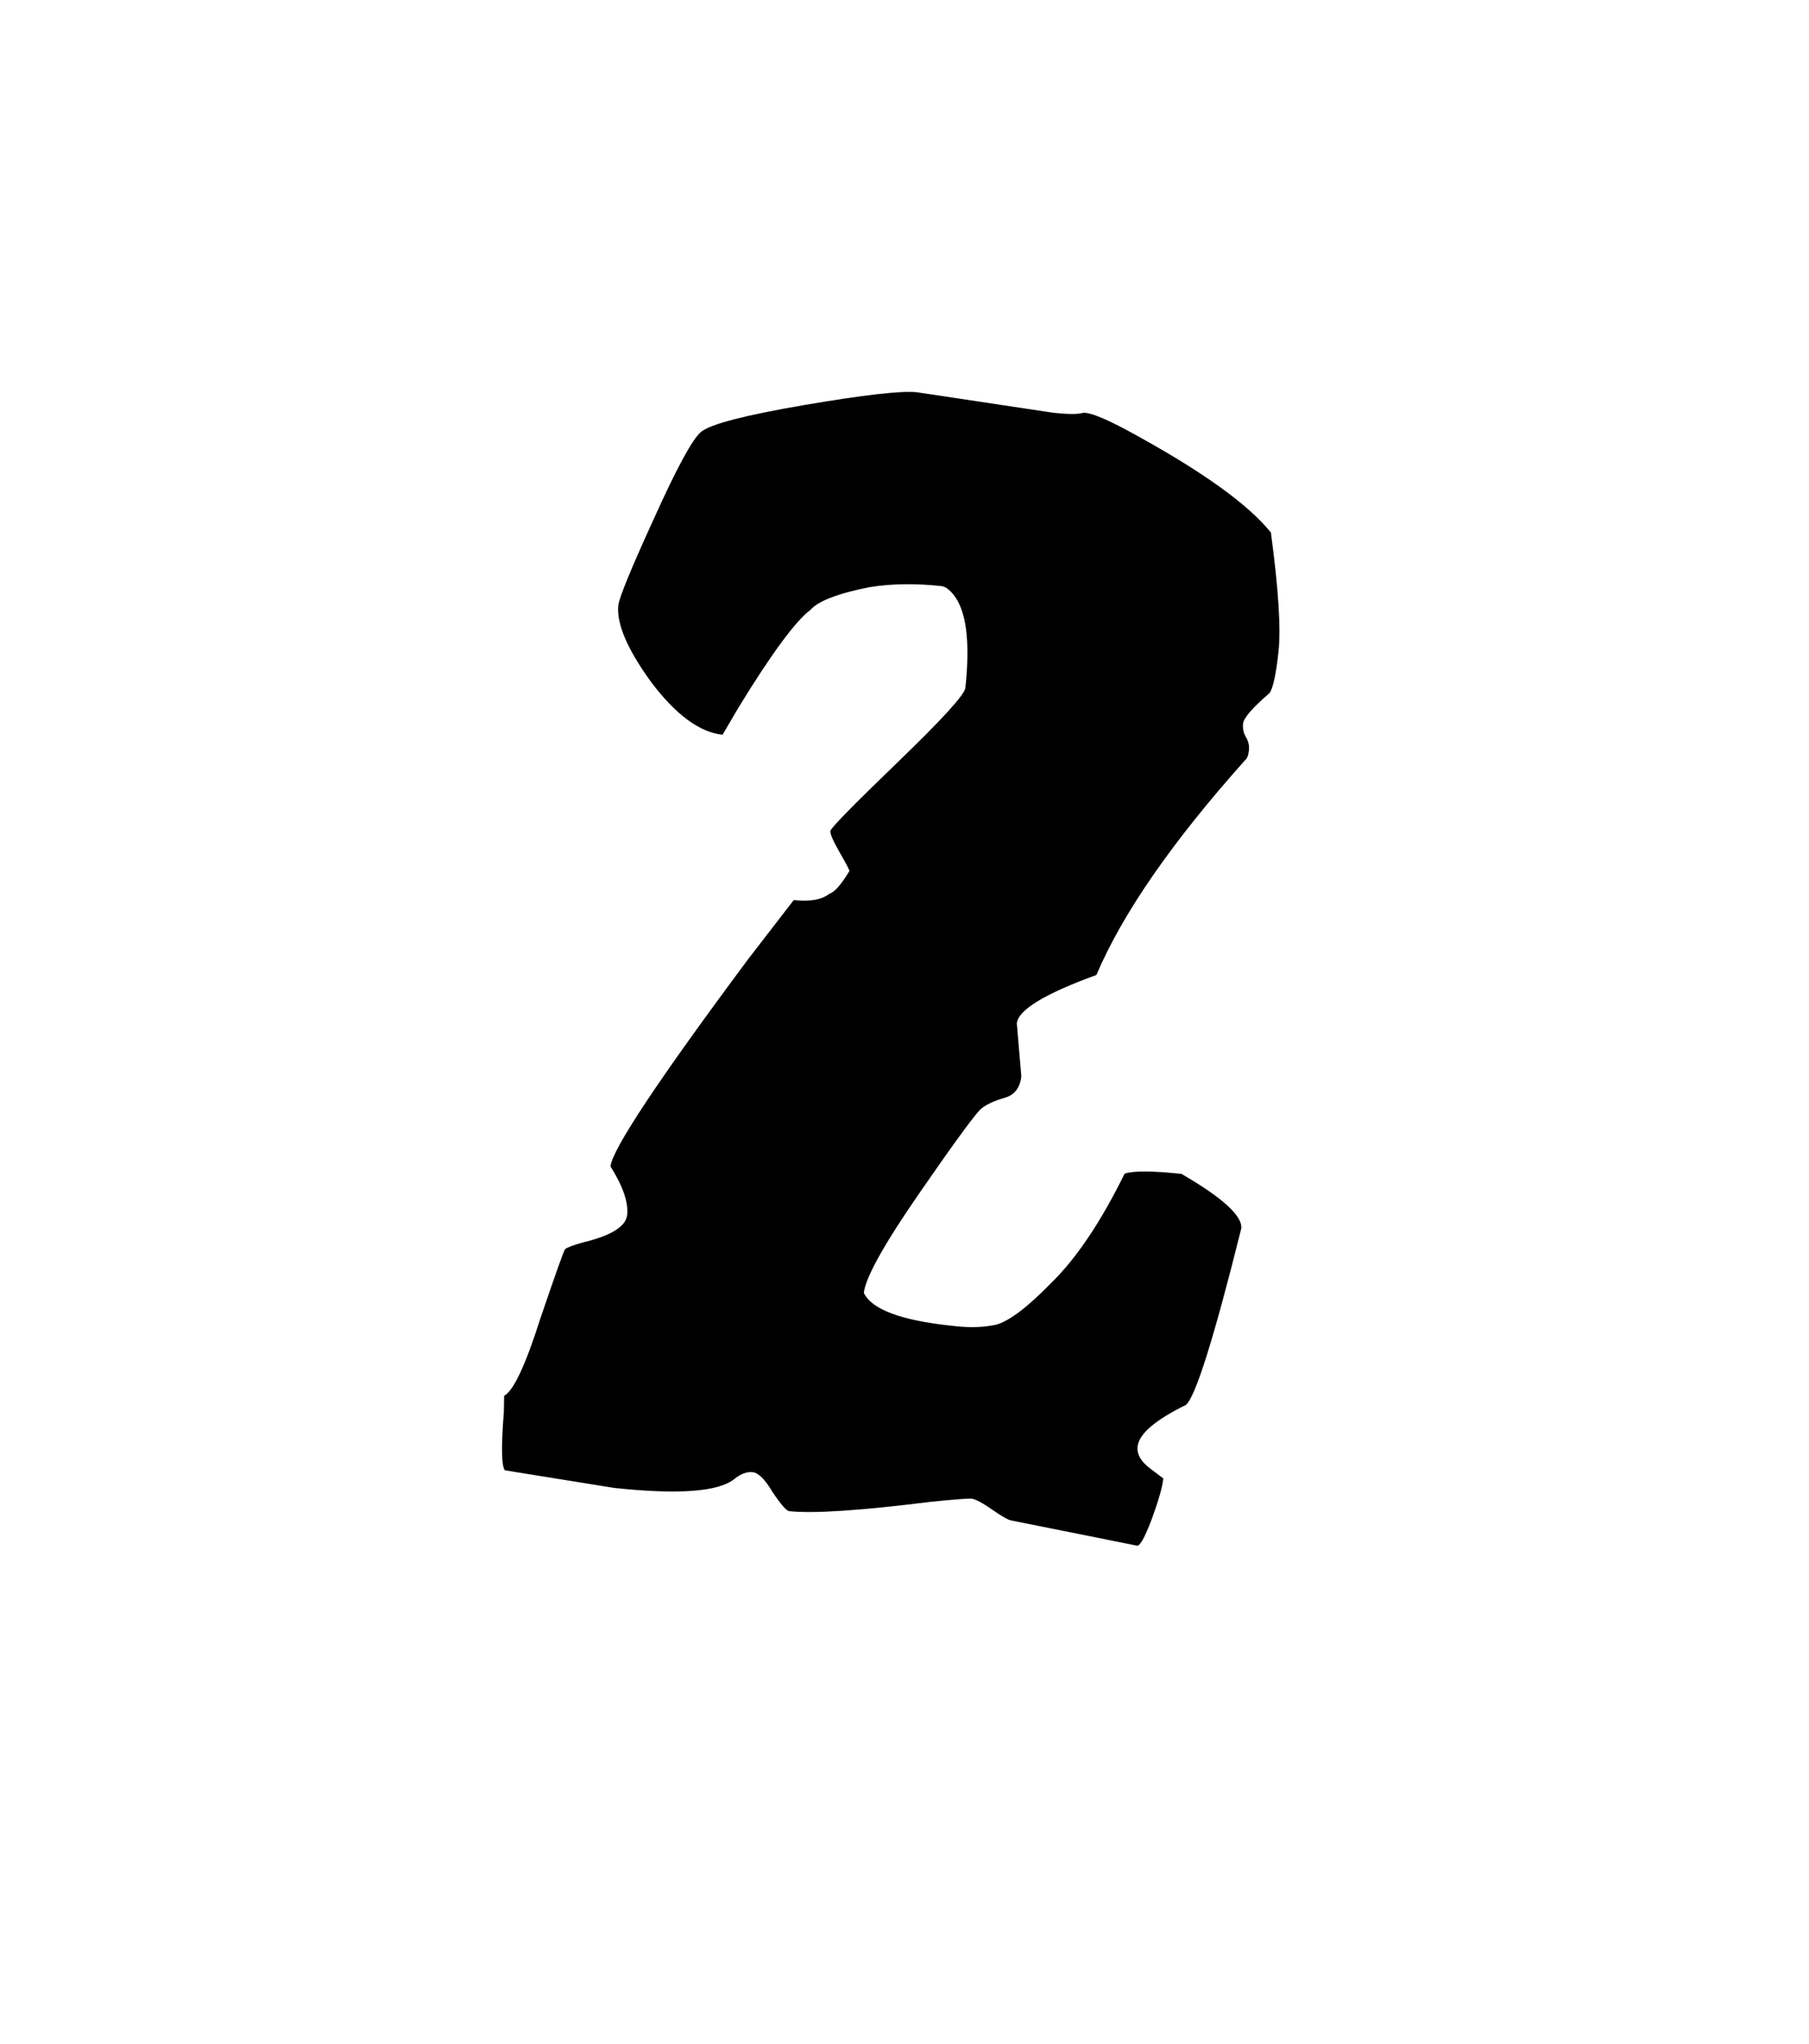 <svg width="116" height="131" viewBox="0 0 116 131" fill="none" xmlns="http://www.w3.org/2000/svg">
<g filter="url(#filter0_d_66_2624)">
<rect x="16.773" width="95.853" height="111.996" transform="rotate(6.549 16.773 0)" fill="white"/>
</g>
<path d="M65.202 65.579L65.491 68.978C65.411 69.717 65.05 70.177 64.407 70.358C63.764 70.538 63.272 70.765 62.93 71.04C62.589 71.316 61.274 73.107 58.985 76.415C56.696 79.723 55.498 81.87 55.392 82.857C55.902 83.909 57.76 84.608 60.965 84.953L61.335 84.993C62.26 85.092 63.105 85.059 63.872 84.892C64.706 84.67 65.894 83.769 67.436 82.189C69.04 80.615 70.6 78.289 72.116 75.209C72.697 75.022 73.913 75.028 75.762 75.228C78.403 76.759 79.681 77.925 79.595 78.727C77.839 85.771 76.653 89.541 76.039 90.036C74.064 91.008 73.033 91.895 72.947 92.697C72.893 93.19 73.155 93.654 73.732 94.091L74.597 94.745C74.537 95.3 74.287 96.177 73.846 97.377C73.412 98.515 73.102 99.074 72.917 99.054L64.86 97.439C64.675 97.419 64.263 97.187 63.625 96.744C62.987 96.302 62.544 96.067 62.298 96.04C62.113 96.02 61.264 96.085 59.751 96.234C55.2 96.804 52.154 97.006 50.613 96.841C50.428 96.821 50.067 96.408 49.53 95.602C49.055 94.802 48.633 94.382 48.263 94.343C47.893 94.303 47.503 94.448 47.093 94.778C46.069 95.603 43.492 95.793 39.362 95.349L32.374 94.223C32.154 93.95 32.133 92.7 32.31 90.474L32.327 89.447C32.922 89.137 33.69 87.505 34.631 84.551C35.634 81.603 36.17 80.102 36.238 80.047C36.375 79.937 36.765 79.792 37.408 79.612C39.2 79.181 40.136 78.596 40.216 77.856C40.302 77.055 39.946 76.019 39.147 74.748C39.267 73.638 42.206 69.215 47.965 61.479L50.899 57.679C51.947 57.792 52.71 57.656 53.188 57.271C53.509 57.181 53.936 56.697 54.467 55.818C54.473 55.757 54.267 55.36 53.846 54.629C53.426 53.898 53.226 53.44 53.246 53.255C53.266 53.07 54.702 51.603 57.554 48.855C60.407 46.106 61.856 44.516 61.903 44.085C62.221 41.126 61.968 39.134 61.143 38.11C60.868 37.769 60.607 37.585 60.36 37.558C58.696 37.379 57.166 37.401 55.77 37.625C53.731 38.029 52.462 38.517 51.965 39.087C51.015 39.795 49.482 41.875 47.365 45.326L46.333 47.086C44.854 46.927 43.323 45.795 41.741 43.692C40.221 41.595 39.524 39.961 39.65 38.79C39.703 38.297 40.463 36.446 41.931 33.236C43.406 29.965 44.416 28.11 44.962 27.67C45.577 27.175 47.79 26.602 51.601 25.952C55.413 25.302 57.811 25.03 58.798 25.137L67.542 26.452C68.467 26.551 69.09 26.556 69.411 26.466C69.794 26.383 70.782 26.769 72.373 27.627C76.969 30.117 80.01 32.283 81.495 34.127C81.98 37.734 82.143 40.277 81.983 41.756C81.831 43.174 81.642 44.058 81.417 44.408C80.318 45.35 79.749 46.005 79.709 46.375C79.676 46.684 79.739 46.971 79.897 47.237C80.055 47.504 80.118 47.791 80.085 48.099C80.052 48.408 79.967 48.617 79.83 48.727C75.151 53.96 71.976 58.545 70.306 62.48C66.996 63.683 65.295 64.716 65.202 65.579Z" fill="black"/>
<defs>
<filter id="filter0_d_66_2624" x="0" y="0" width="116" height="130.197" filterUnits="userSpaceOnUse" color-interpolation-filters="sRGB">
<feFlood flood-opacity="0" result="BackgroundImageFix"/>
<feColorMatrix in="SourceAlpha" type="matrix" values="0 0 0 0 0 0 0 0 0 0 0 0 0 0 0 0 0 0 127 0" result="hardAlpha"/>
<feOffset dy="4"/>
<feGaussianBlur stdDeviation="2"/>
<feComposite in2="hardAlpha" operator="out"/>
<feColorMatrix type="matrix" values="0 0 0 0 0 0 0 0 0 0 0 0 0 0 0 0 0 0 0.25 0"/>
<feBlend mode="normal" in2="BackgroundImageFix" result="effect1_dropShadow_66_2624"/>
<feBlend mode="normal" in="SourceGraphic" in2="effect1_dropShadow_66_2624" result="shape"/>
</filter>
</defs>
</svg>
